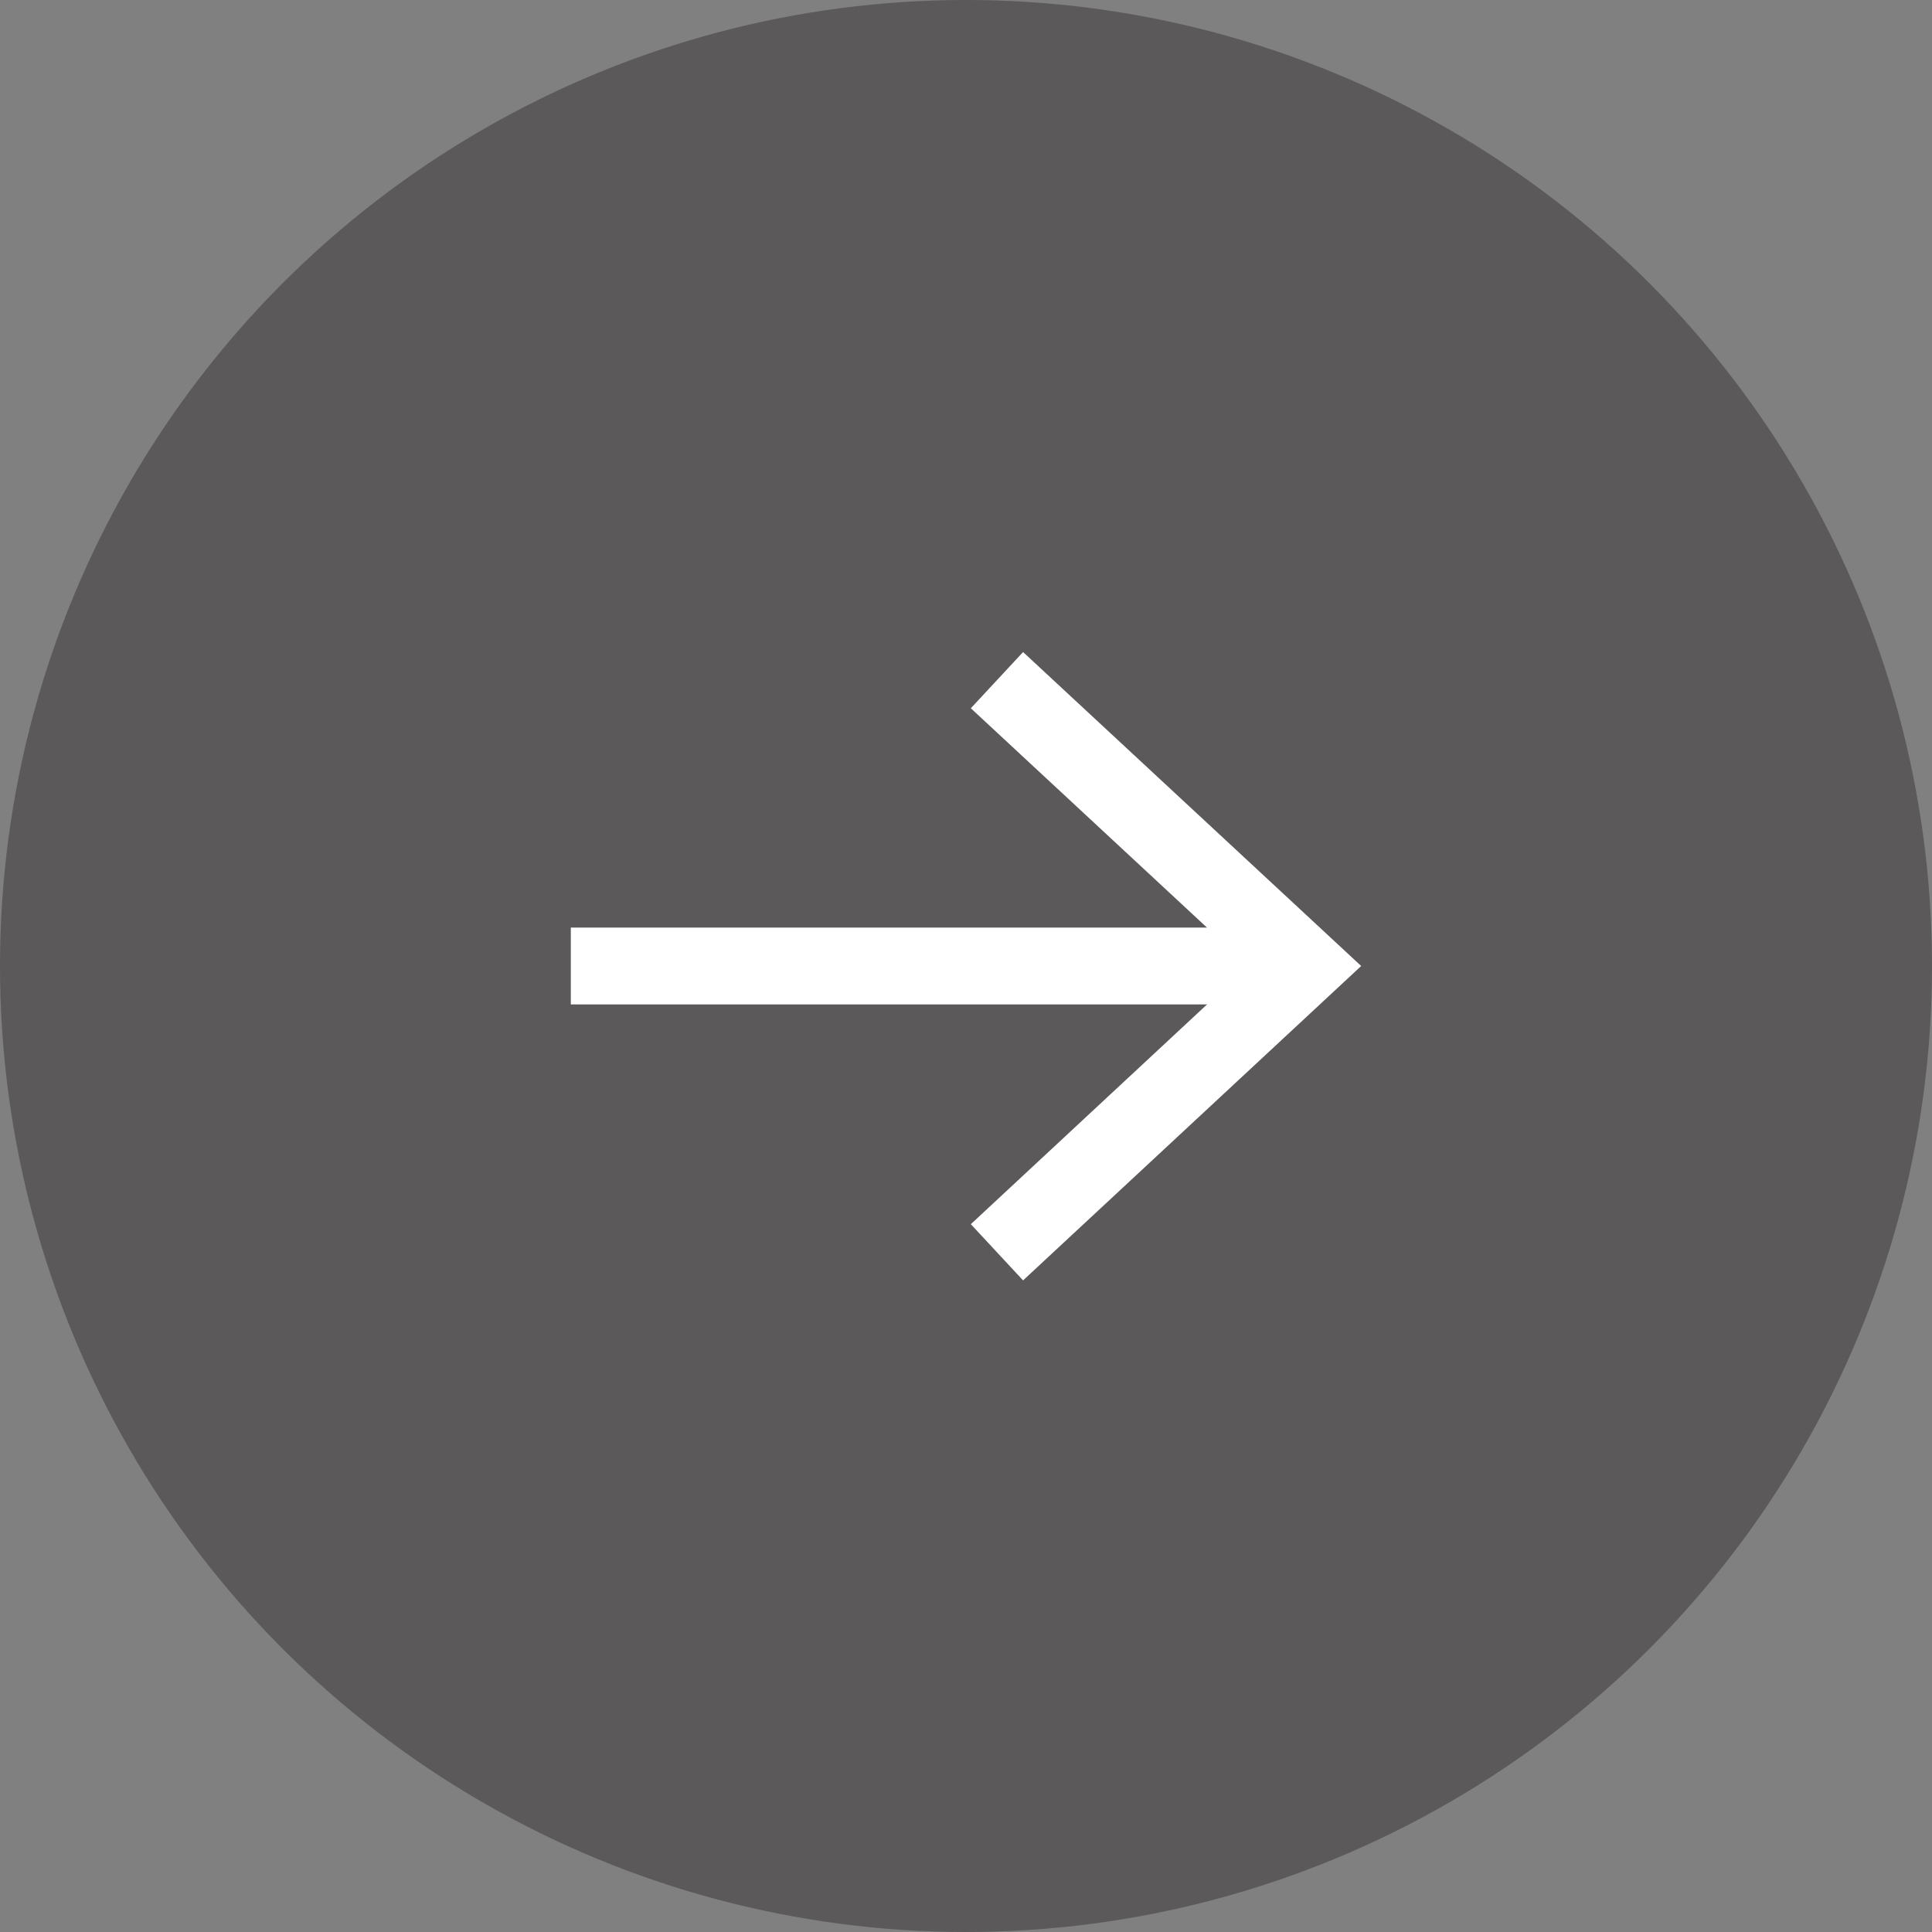 <svg id="Layer_1" data-name="Layer 1" xmlns="http://www.w3.org/2000/svg" viewBox="0 0 44 44"><rect x="0" y="0" width="44" height="44" fill="#808080" stroke="none"/><defs><style>.cls-1{fill:#231f20;opacity:0.4;}.cls-2{fill:none;stroke:#fff;stroke-miterlimit:10;stroke-width:1.75px;}.cls-3{fill:#fff;}</style></defs><title>arrow_right</title><circle class="cls-1" cx="22" cy="22" r="22"/><line class="cls-2" x1="13" y1="22" x2="29.1" y2="22"/><polygon class="cls-3" points="23.3 29.16 22.11 27.88 28.43 22 22.11 16.13 23.3 14.85 31 22 23.3 29.16"/></svg>